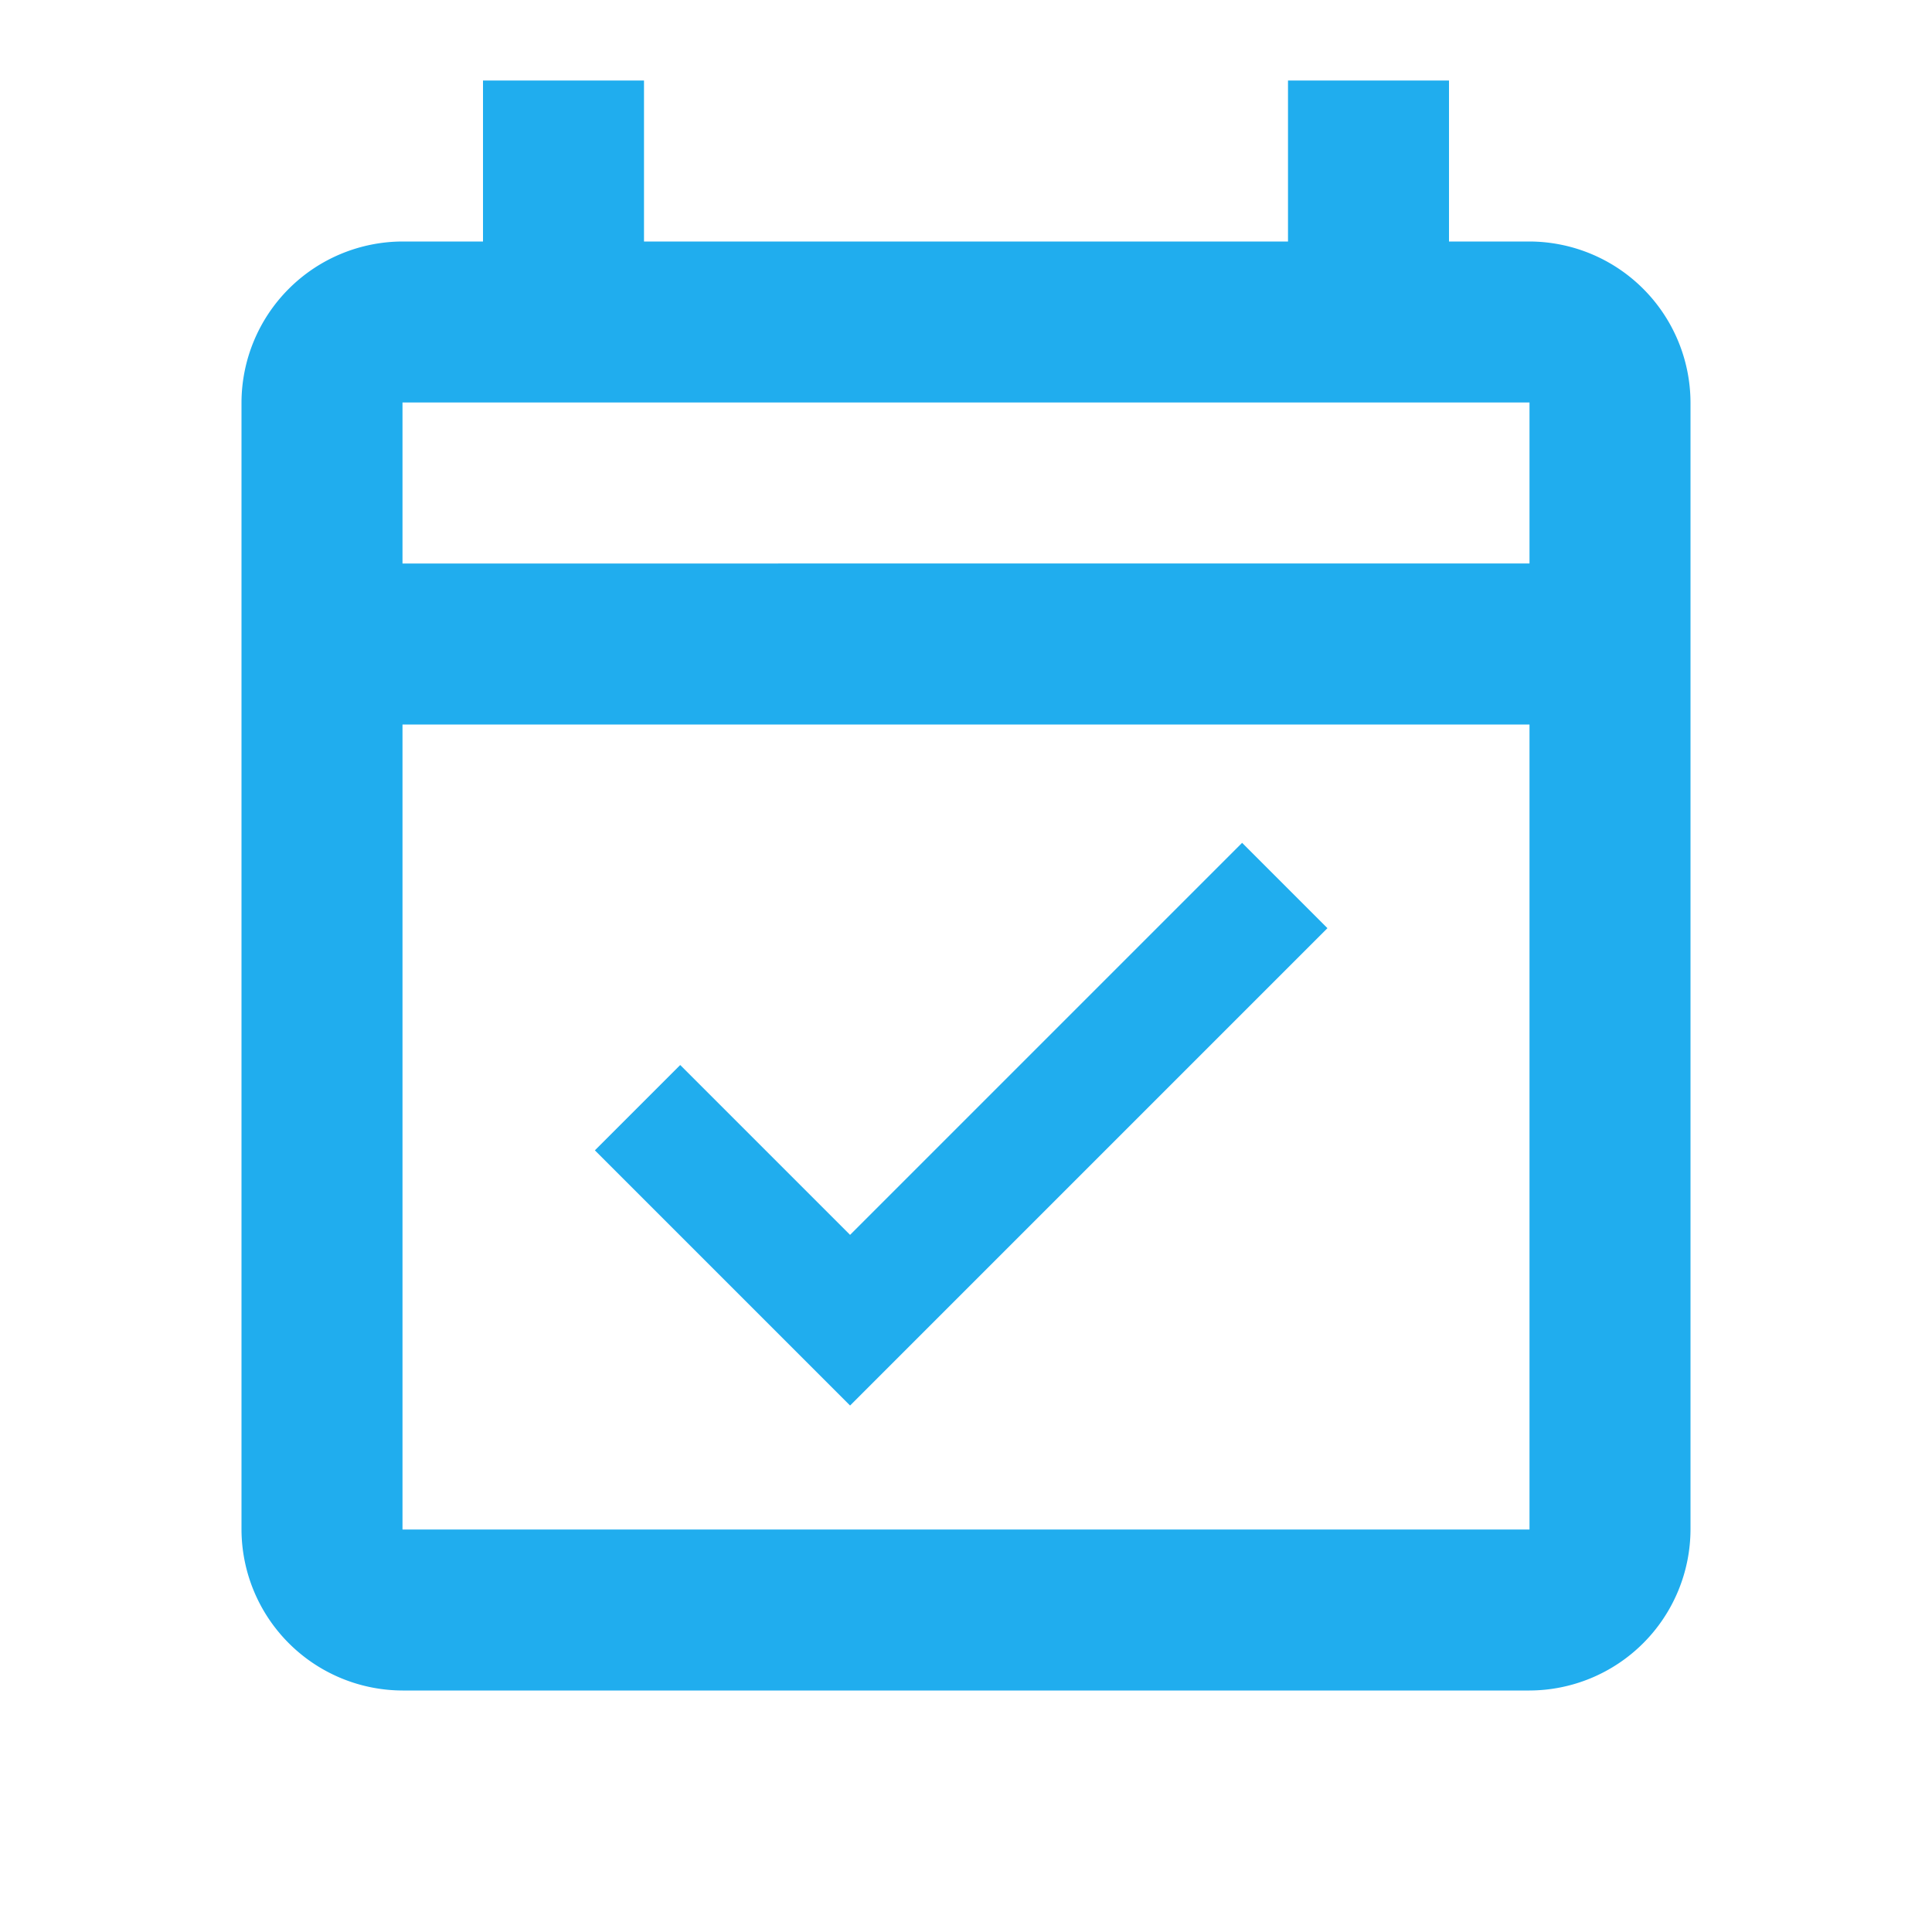 <svg xmlns="http://www.w3.org/2000/svg" width="24" height="24" viewBox="0 0 24 24"><path data-name="Контур 130" d="M0 0h24v24H0z" fill="none"/><path data-name="Контур 131" d="M19 3h-1V1h-2v2H8V1H6v2H5a2.006 2.006 0 00-2 2v14a2.006 2.006 0 002 2h14a2.006 2.006 0 002-2V5a2.006 2.006 0 00-2-2zm0 16H5V9h14zM5 7V5h14v2zm5.56 10.46l5.93-5.93-1.06-1.06-4.87 4.87-2.11-2.11-1.06 1.06z" fill="#20adee"/></svg>